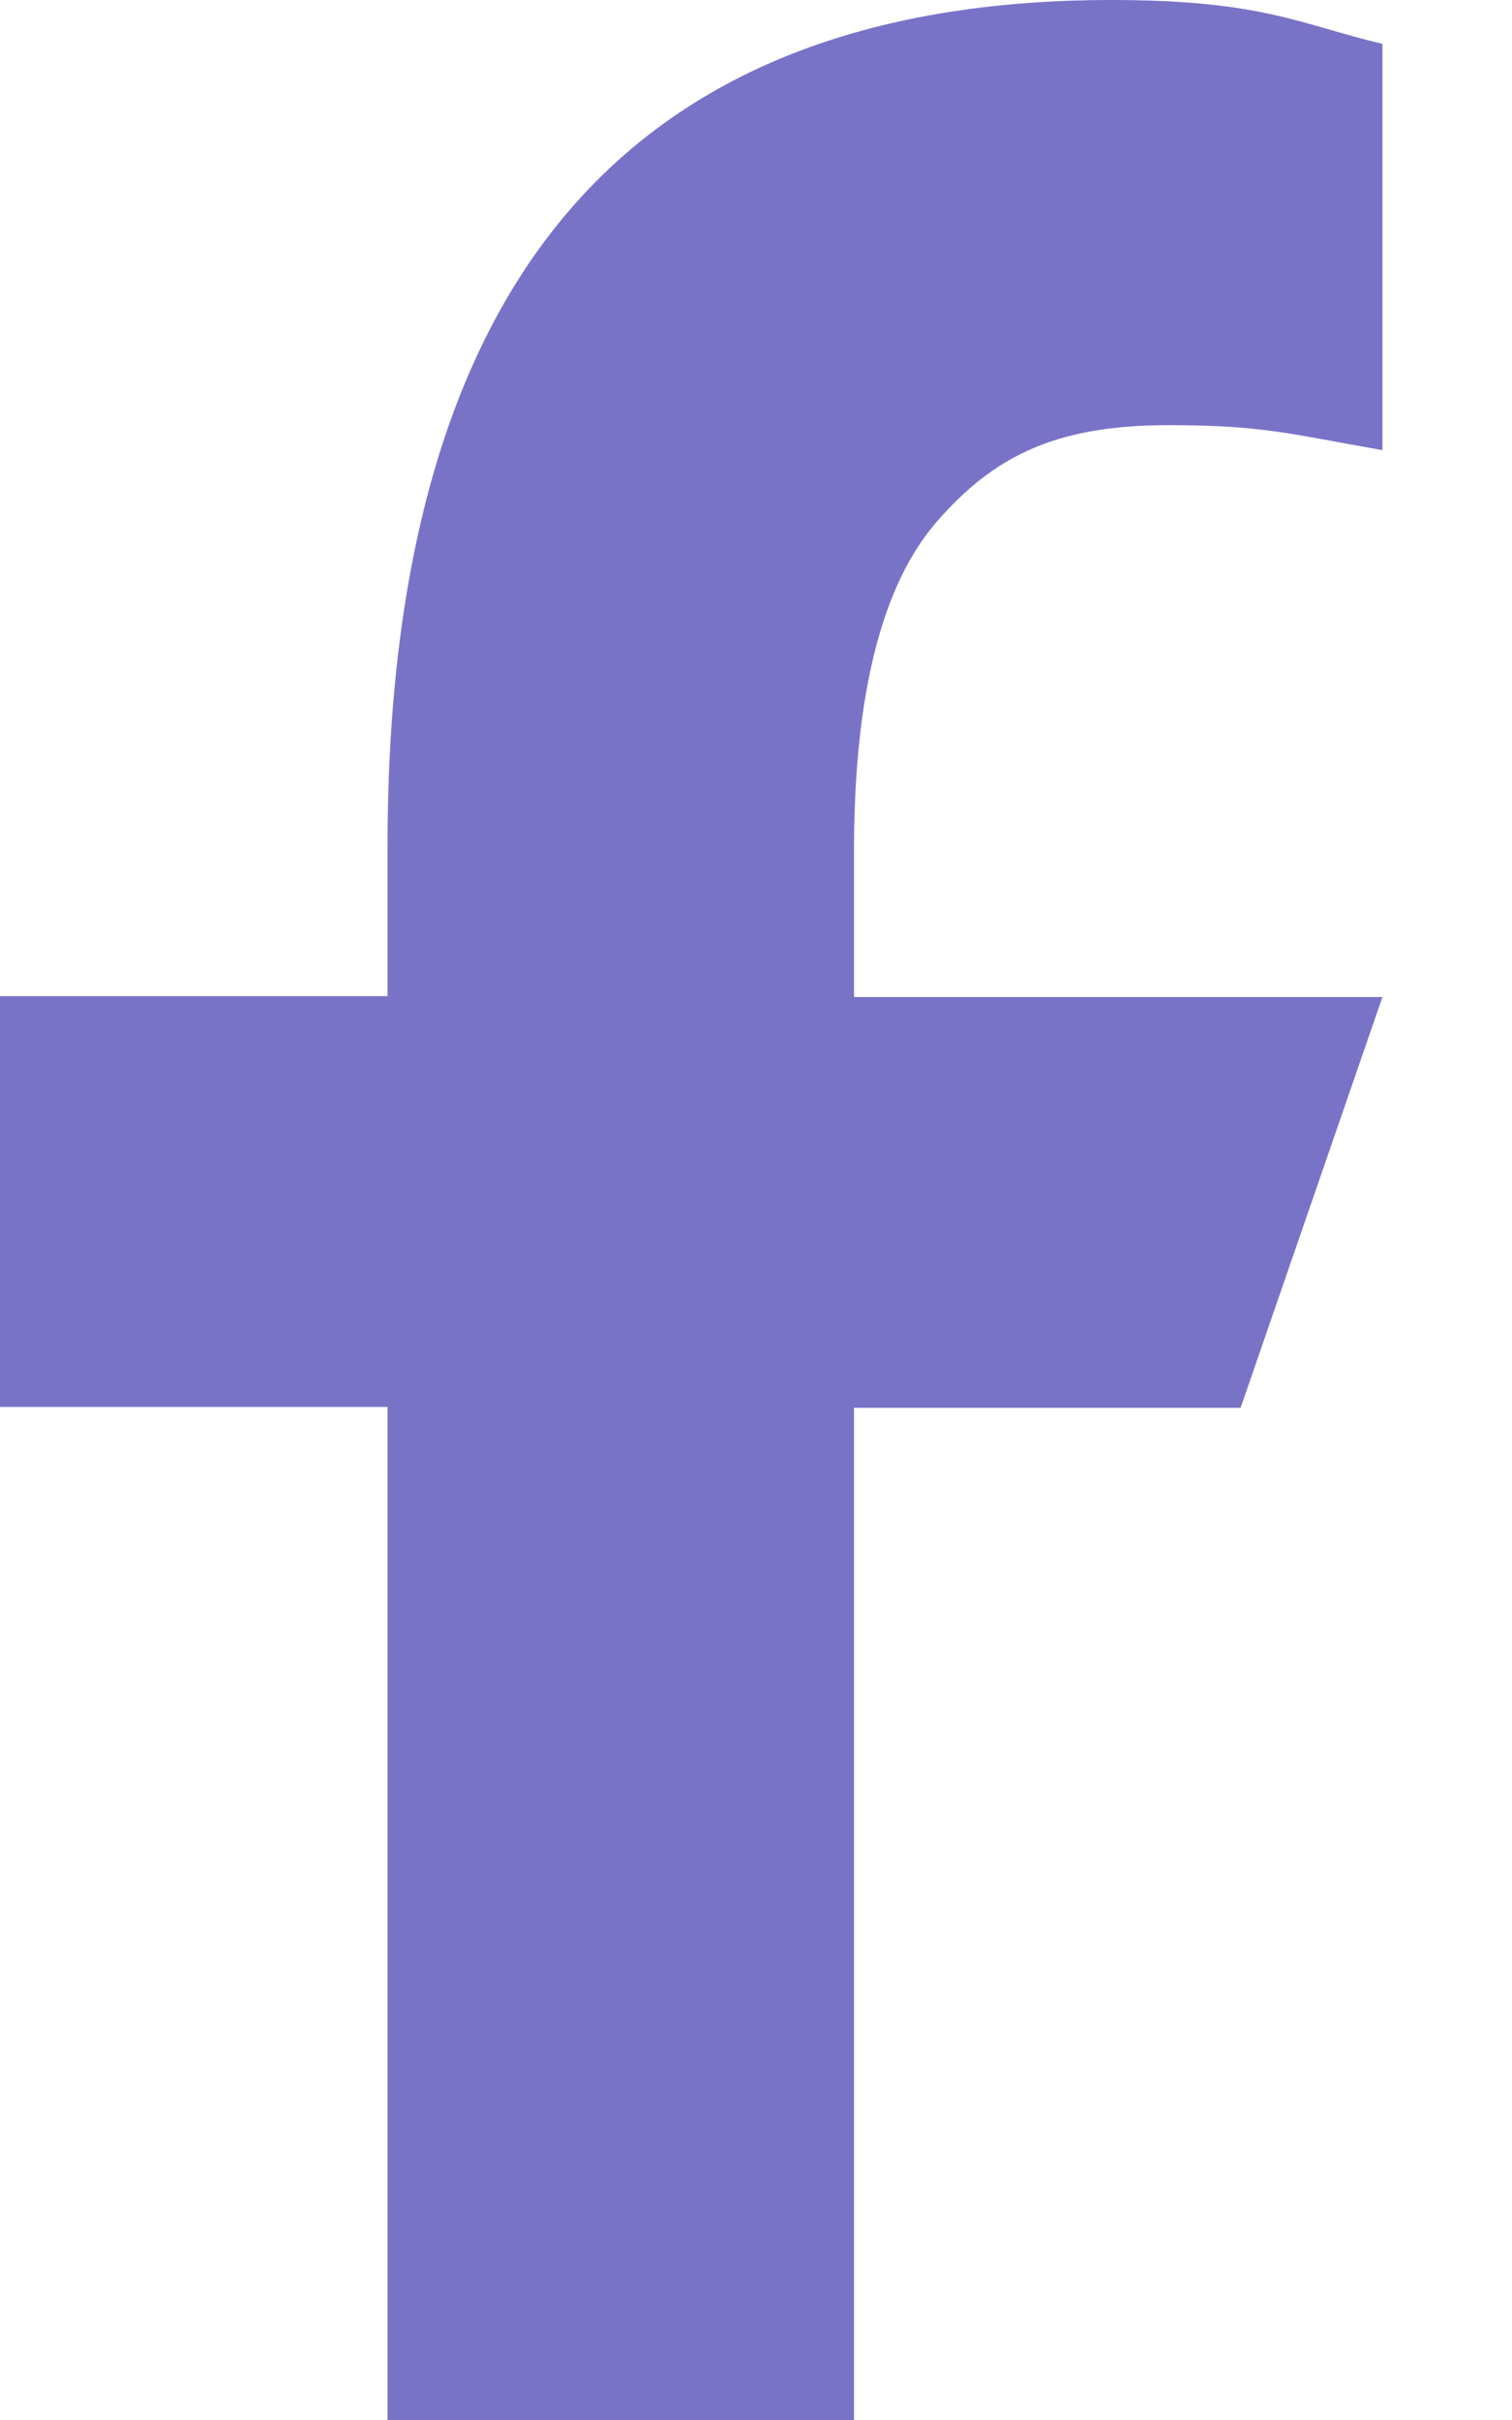 <svg width="10" height="16" viewBox="0 0 10 16" fill="none" xmlns="http://www.w3.org/2000/svg">
<path d="M5.648 9.302V16H2.563V9.302H0V6.586H2.563V5.598C2.563 1.929 4.1 0 7.351 0C8.348 0 8.597 0.16 9.143 0.29V2.976C8.532 2.87 8.36 2.811 7.725 2.811C6.971 2.811 6.568 3.024 6.2 3.444C5.832 3.864 5.648 4.592 5.648 5.633V6.592H9.143L8.205 9.308H5.648V9.302Z" fill="#7973C8"/>
</svg>
